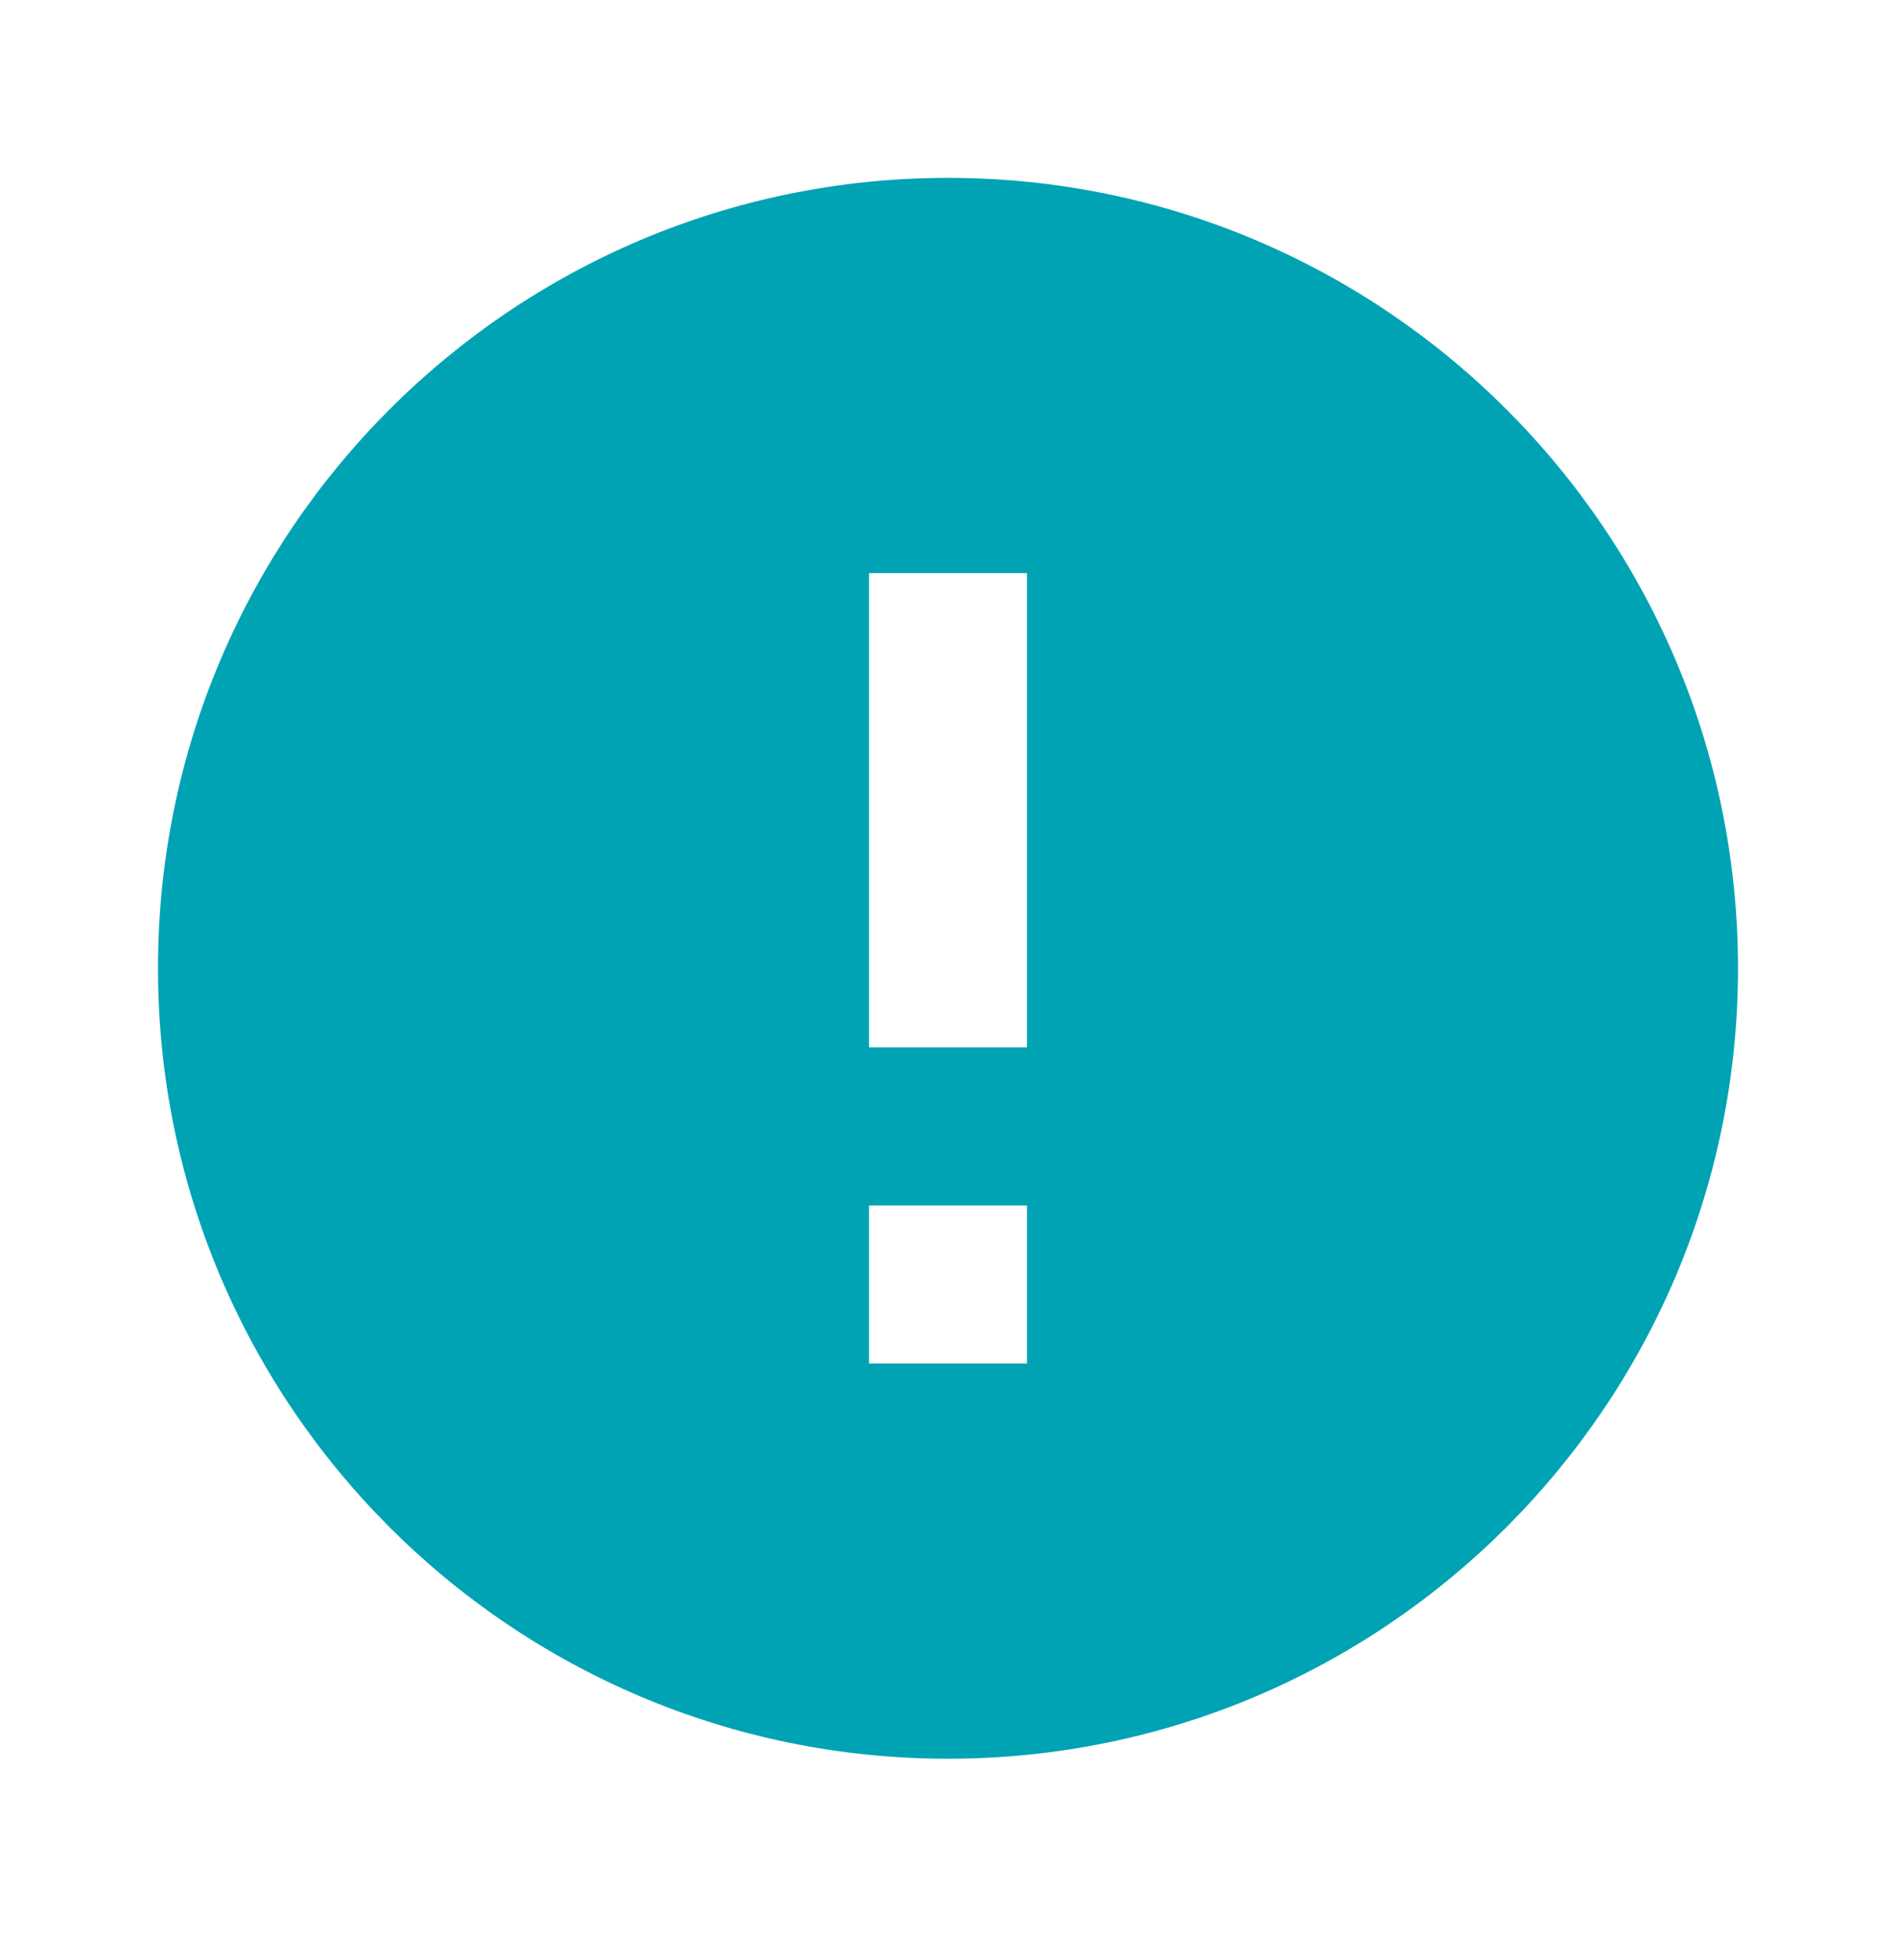 <svg width="30" height="31" viewBox="0 0 30 31" fill="none" xmlns="http://www.w3.org/2000/svg">
<path d="M15 2.813C8.1 2.813 2.5 8.413 2.5 15.313C2.5 22.213 8.1 27.813 15 27.813C21.9 27.813 27.5 22.213 27.5 15.313C27.5 8.413 21.9 2.813 15 2.813ZM16.25 21.563H13.75V19.063H16.25V21.563ZM16.25 16.563H13.75V9.063H16.25V16.563Z" fill="#00A3B4"/>
</svg>
